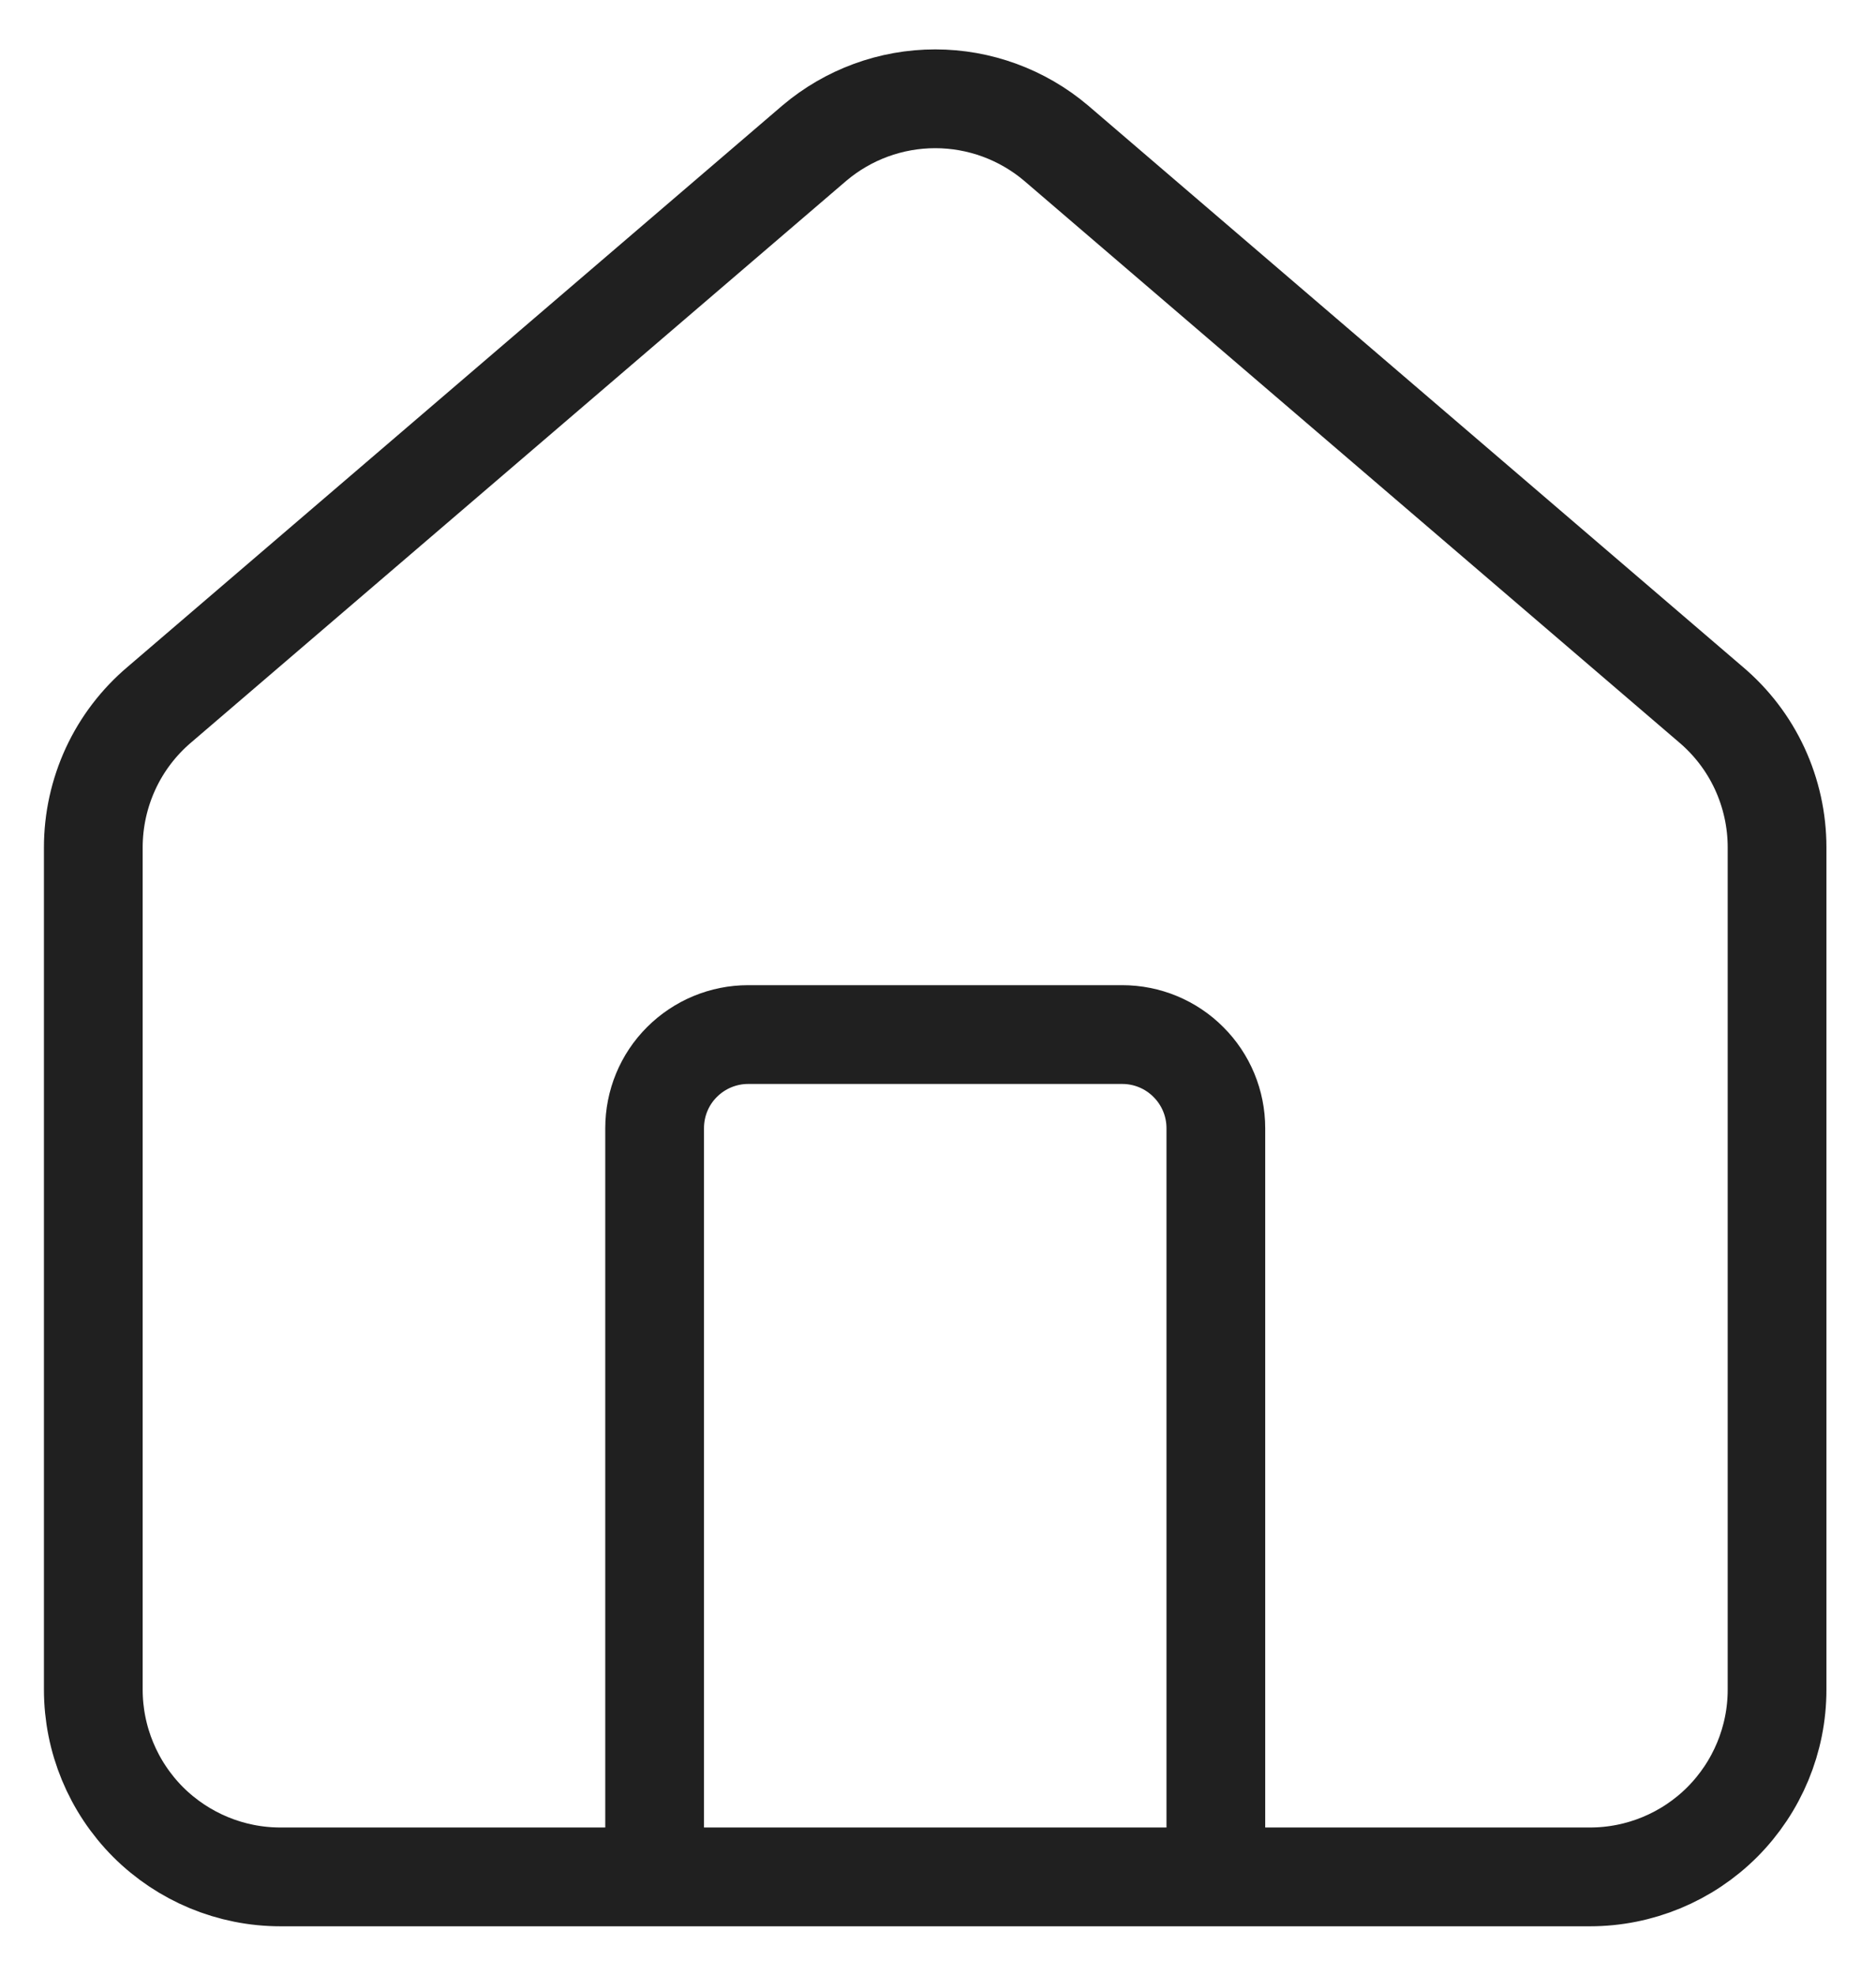 <svg width="19" height="20" viewBox="0 0 19 20" fill="none" xmlns="http://www.w3.org/2000/svg">
<path d="M12.314 19V11.421C12.314 11.169 12.214 10.928 12.036 10.751C11.859 10.573 11.618 10.473 11.366 10.473H7.577C7.326 10.473 7.085 10.573 6.907 10.751C6.729 10.928 6.63 11.169 6.63 11.421V19M0.945 8.578C0.945 8.303 1.005 8.031 1.121 7.78C1.237 7.53 1.406 7.309 1.617 7.131L8.249 1.448C8.591 1.159 9.024 1 9.472 1C9.919 1 10.353 1.159 10.695 1.448L17.326 7.131C17.537 7.309 17.706 7.53 17.822 7.78C17.938 8.031 17.998 8.303 17.998 8.578V17.105C17.998 17.607 17.798 18.089 17.443 18.445C17.088 18.8 16.606 19 16.103 19H2.84C2.338 19 1.856 18.8 1.5 18.445C1.145 18.089 0.945 17.607 0.945 17.105V8.578Z" stroke="#202020" stroke-linecap="round" stroke-linejoin="round"/>
</svg>
